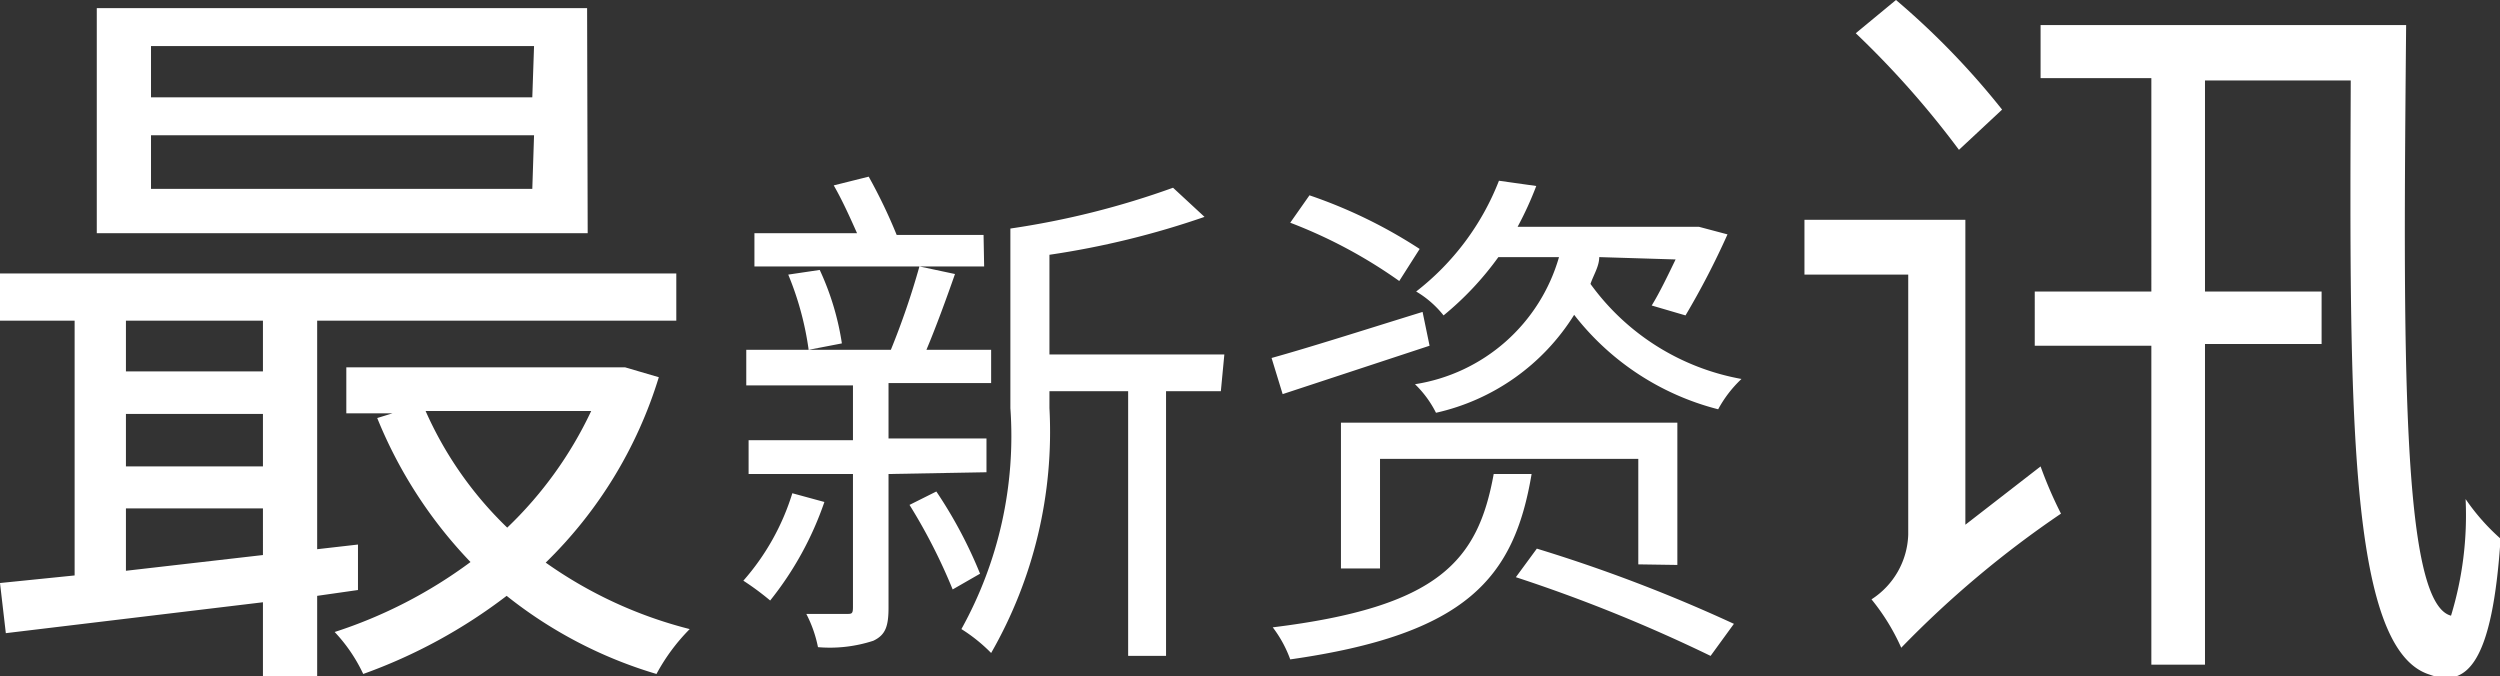 <svg xmlns="http://www.w3.org/2000/svg" viewBox="0 0 42.88 11.6"><rect x="0" y="0" width="42.88" height="11.6" fill="#333333" stroke="none"/><defs><style>.cls-1{fill:#fff;}</style></defs><title>最新资讯</title><g id="圖層_2" data-name="圖層 2"><g id="圖層_1-2" data-name="圖層 1"><path class="cls-1" d="M5.44,10.22V11.6H4.51V10.33l-4.41.53L0,10l1.28-.13V5.5H0V4.69h11.6V5.5H5.44V9.42l.7-.08v.78ZM10.08,4H1.66V.14h8.41ZM2.16,5.5v.87H4.51V5.5ZM2.16,8H4.51V7.1H2.16Zm0,1.79,2.35-.27V8.72H2.16Zm7-9H2.59v.88H9.13Zm0,1.53H2.59v.92H9.13Zm2.14,4.15A7.5,7.5,0,0,1,9.36,9.65a7.41,7.41,0,0,0,2.47,1.14,3.33,3.33,0,0,0-.57.77,7.57,7.57,0,0,1-2.57-1.34,9.09,9.09,0,0,1-2.46,1.34,2.74,2.74,0,0,0-.49-.72,8.08,8.08,0,0,0,2.33-1.2,7.78,7.78,0,0,1-1.6-2.47l.26-.08H5.94V6.3h4.6l.18,0Zm-4,.58a6.34,6.34,0,0,0,1.4,2,6.72,6.72,0,0,0,1.44-2Z"/><path class="cls-1" d="M14.14,8.61a5.62,5.62,0,0,1-.93,1.69,4.67,4.67,0,0,0-.46-.34,4.09,4.09,0,0,0,.84-1.5Zm1.1-.48v2.29c0,.32-.05.47-.26.57a2.4,2.4,0,0,1-.95.11,2.15,2.15,0,0,0-.2-.57h.69c.09,0,.11,0,.11-.12V8.13H12.84V7.55h1.79V6.61H12.8V6h2.48a13.3,13.3,0,0,0,.49-1.43l.61.13c-.15.43-.33.92-.49,1.3H17v.57H15.24v.95h1.68v.58Zm1.64-3.56H12.94V4H14.7c-.12-.27-.26-.58-.4-.82l.6-.15a9,9,0,0,1,.48,1h1.49Zm-2.82.06a4.62,4.62,0,0,1,.38,1.26L13.87,6a5.24,5.24,0,0,0-.35-1.29Zm2,3.8a7.73,7.73,0,0,1,.75,1.41l-.47.27a9.65,9.65,0,0,0-.74-1.45Zm4.88-1.72H20v4.54h-.65V6.71H18V7A7.62,7.62,0,0,1,17,11.2a2.8,2.8,0,0,0-.51-.41A6.82,6.82,0,0,0,17.33,7V3.92a14.29,14.29,0,0,0,2.79-.7l.54.5A14.62,14.62,0,0,1,18,4.37V6.08h3Z"/><path class="cls-1" d="M24.52,5.93,22,6.76l-.19-.62c.65-.18,1.62-.49,2.59-.79Zm1.75,2.2c-.3,1.79-1.12,2.75-4.14,3.18a2.05,2.05,0,0,0-.3-.55c2.85-.35,3.52-1.14,3.79-2.63ZM24,4.82a8.4,8.4,0,0,0-1.87-1l.33-.47a8.44,8.44,0,0,1,1.89.92Zm4.1,4.86V7.87H23.67V9.75H23V7.25h5.77V9.69Zm-.67-5.27c0,.16-.1.31-.15.46A4.09,4.09,0,0,0,29.87,6.5a2.06,2.06,0,0,0-.4.52A4.55,4.55,0,0,1,27,5.4a3.76,3.76,0,0,1-2.37,1.68,1.8,1.8,0,0,0-.36-.49,3.06,3.06,0,0,0,2.47-2.18H25.7a5.26,5.26,0,0,1-.94,1A1.7,1.7,0,0,0,24.29,5,4.45,4.45,0,0,0,25.71,3.1l.64.09a5.85,5.85,0,0,1-.32.7h3l.11,0,.49.13a13.69,13.69,0,0,1-.72,1.39l-.58-.17c.13-.21.27-.5.41-.79Zm-1.07,5a26.52,26.52,0,0,1,3.38,1.29l-.4.55A26.66,26.66,0,0,0,26,9.9Z"/><path class="cls-1" d="M35,8a7.07,7.07,0,0,0,.35.81,17.42,17.42,0,0,0-2.74,2.3,3.66,3.66,0,0,0-.51-.83,1.37,1.37,0,0,0,.63-1.11V4.71H30.95V3.77h2.76V9Zm-1.4-5.43a15.67,15.67,0,0,0-1.77-2L32.52,0a13.34,13.34,0,0,1,1.82,1.88ZM41.27.43c-.05,5.54-.09,9.91.77,10.13a5.9,5.9,0,0,0,.25-2,3.67,3.67,0,0,0,.6.68c-.14,2.12-.57,2.57-1.22,2.33-1.4-.44-1.37-4.65-1.35-10.19h-2.5V5h2v.9h-2V11.4H36.9V5.93h-2V5h2V1.34H35V.43Z"/></g></g></svg>